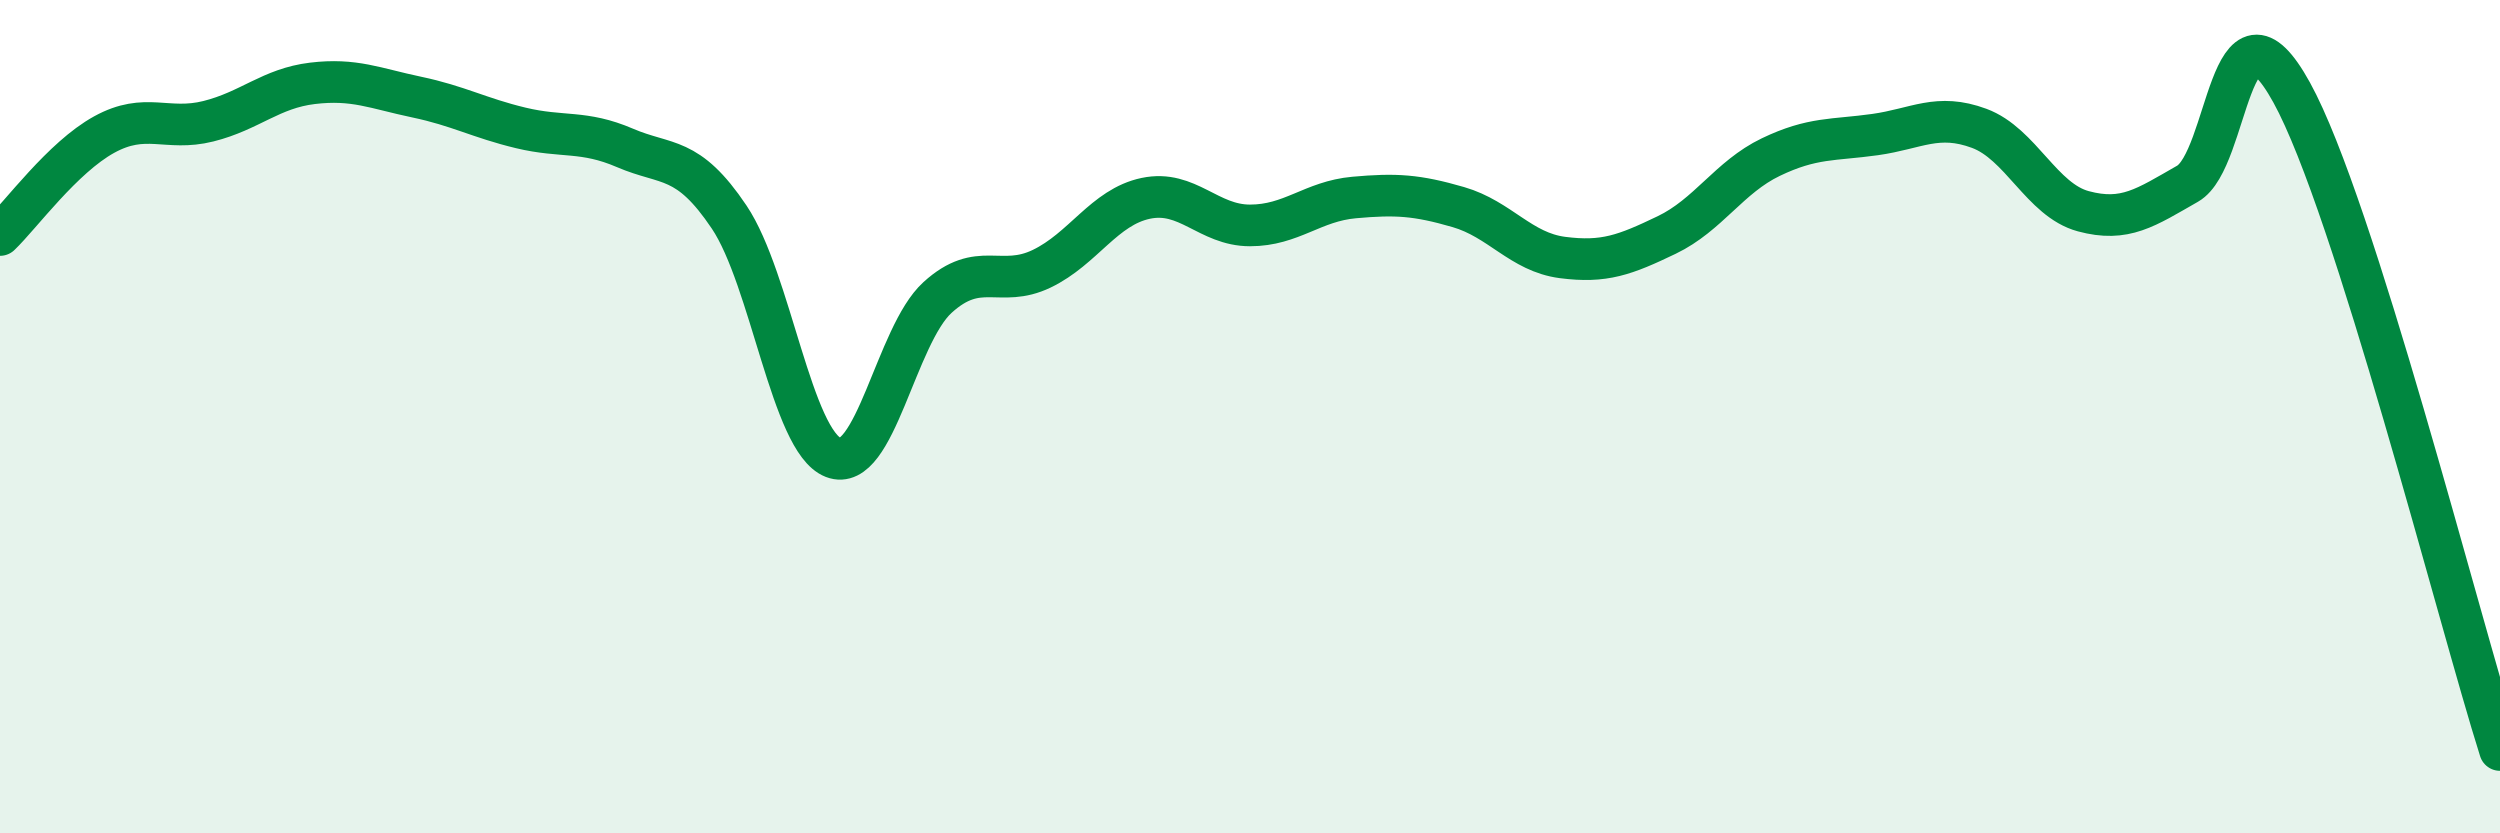 
    <svg width="60" height="20" viewBox="0 0 60 20" xmlns="http://www.w3.org/2000/svg">
      <path
        d="M 0,5.64 C 0.5,5.16 1.5,3.78 2.5,3.23 C 3.5,2.68 4,3.16 5,2.91 C 6,2.66 6.5,2.12 7.5,2 C 8.5,1.88 9,2.12 10,2.33 C 11,2.54 11.5,2.83 12.5,3.07 C 13.5,3.31 14,3.12 15,3.55 C 16,3.98 16.5,3.72 17.5,5.21 C 18.5,6.7 19,10.59 20,10.98 C 21,11.37 21.5,8.05 22.5,7.14 C 23.5,6.23 24,6.93 25,6.45 C 26,5.97 26.5,4.97 27.5,4.76 C 28.5,4.55 29,5.41 30,5.41 C 31,5.41 31.5,4.83 32.5,4.74 C 33.5,4.65 34,4.68 35,4.97 C 36,5.26 36.5,6.05 37.5,6.18 C 38.5,6.31 39,6.12 40,5.64 C 41,5.16 41.5,4.25 42.5,3.77 C 43.5,3.29 44,3.37 45,3.23 C 46,3.09 46.5,2.71 47.5,3.08 C 48.5,3.45 49,4.8 50,5.07 C 51,5.34 51.5,4.98 52.5,4.41 C 53.5,3.84 53.5,-0.5 55,2.22 C 56.5,4.94 59,14.84 60,18L60 20L0 20Z"
        fill="#008740"
        opacity="0.1"
        stroke-linecap="round"
        stroke-linejoin="round"
      />
      <path
        d="M 0,5.64 C 0.5,5.16 1.5,3.78 2.5,3.23 C 3.5,2.68 4,3.16 5,2.91 C 6,2.66 6.5,2.12 7.5,2 C 8.5,1.88 9,2.12 10,2.33 C 11,2.54 11.5,2.83 12.5,3.07 C 13.5,3.31 14,3.12 15,3.55 C 16,3.98 16.5,3.72 17.5,5.21 C 18.5,6.7 19,10.59 20,10.98 C 21,11.37 21.5,8.05 22.5,7.14 C 23.5,6.23 24,6.93 25,6.45 C 26,5.97 26.5,4.97 27.5,4.76 C 28.5,4.55 29,5.41 30,5.41 C 31,5.41 31.5,4.83 32.5,4.74 C 33.5,4.65 34,4.68 35,4.97 C 36,5.26 36.5,6.05 37.5,6.18 C 38.5,6.31 39,6.12 40,5.64 C 41,5.16 41.5,4.25 42.5,3.77 C 43.5,3.29 44,3.37 45,3.23 C 46,3.09 46.5,2.71 47.5,3.08 C 48.5,3.45 49,4.8 50,5.07 C 51,5.34 51.5,4.98 52.5,4.41 C 53.5,3.84 53.5,-0.5 55,2.22 C 56.5,4.94 59,14.84 60,18"
        stroke="#008740"
        stroke-width="1"
        fill="none"
        stroke-linecap="round"
        stroke-linejoin="round"
      />
    </svg>
  